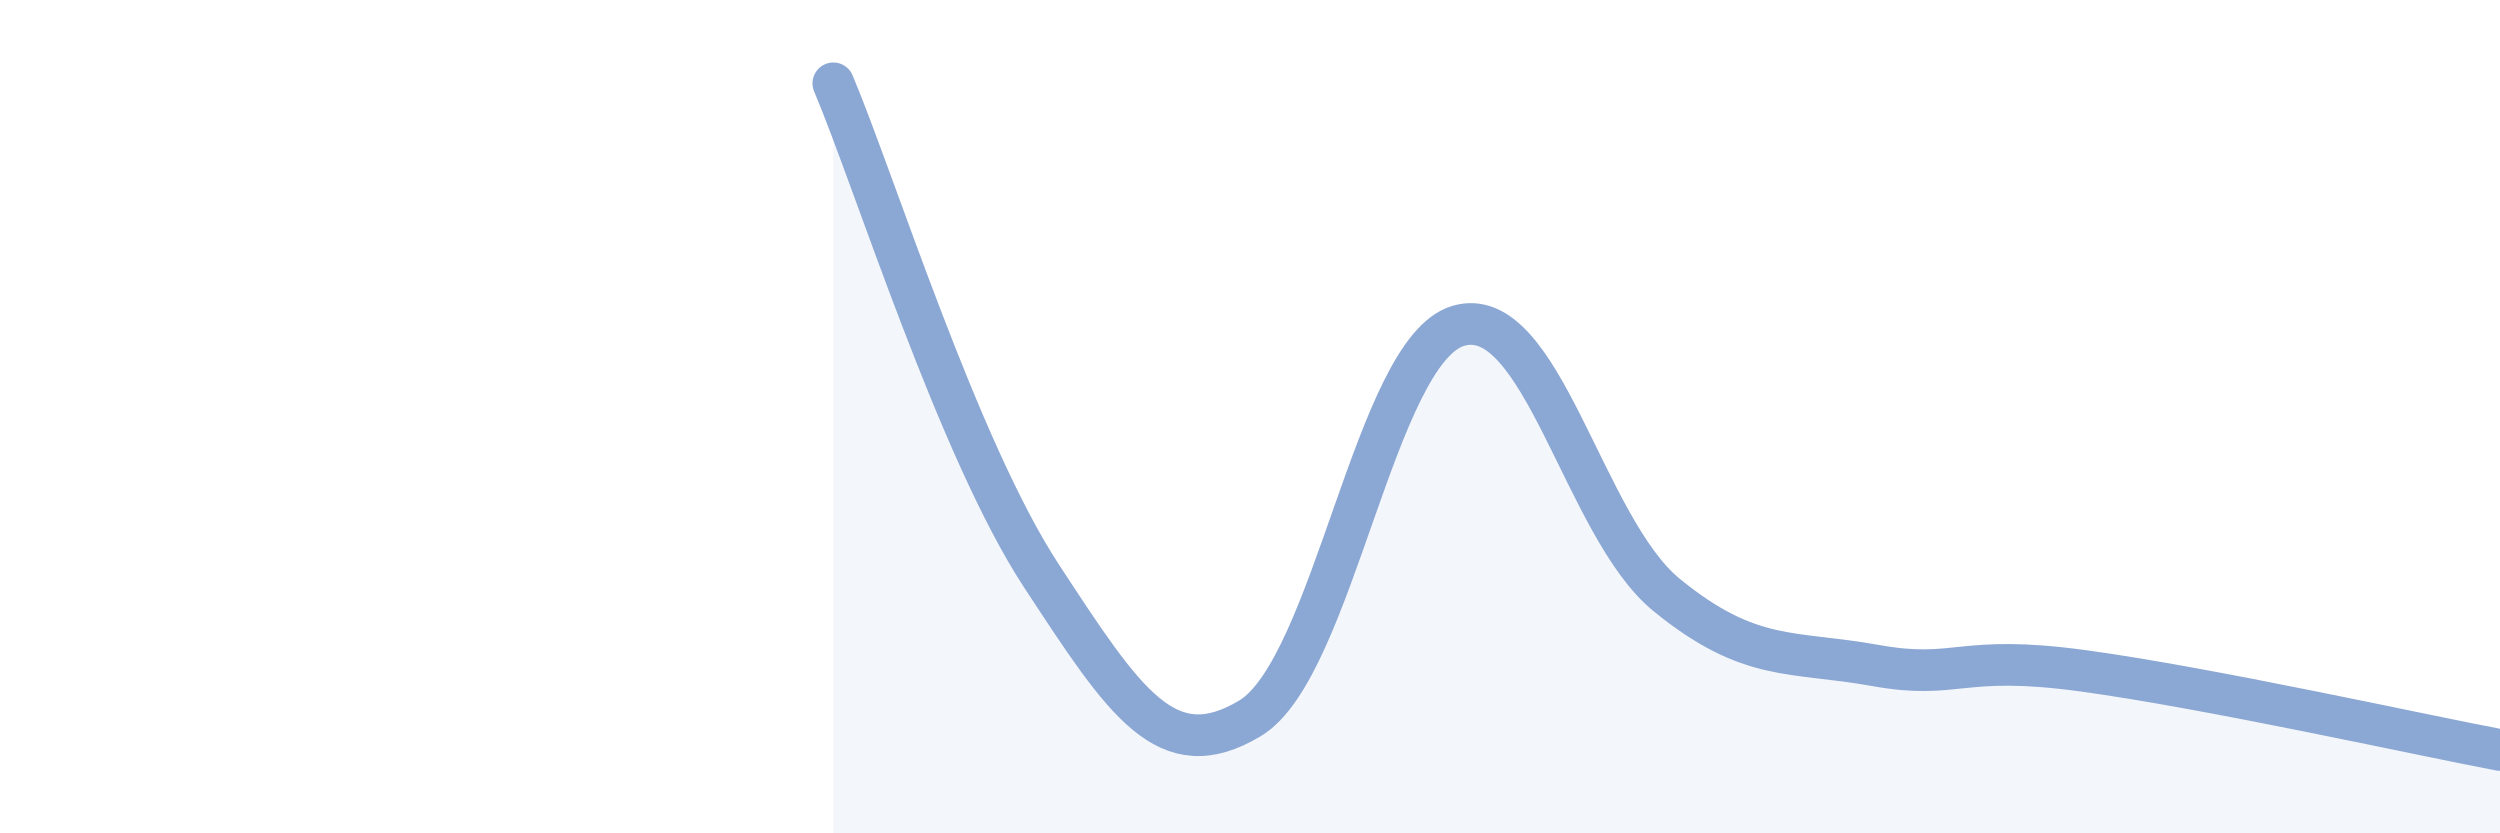 
    <svg width="60" height="20" viewBox="0 0 60 20" xmlns="http://www.w3.org/2000/svg">
      <path
        d="M 20,2 C 21,4.37 23,10.78 25,13.83 C 27,16.88 28,18.44 30,17.24 C 32,16.04 33,8.41 35,7.82 C 37,7.23 38,12.65 40,14.28 C 42,15.91 43,15.61 45,15.97 C 47,16.33 47,15.69 50,16.1 C 53,16.51 58,17.62 60,18L60 20L20 20Z"
        fill="#8ba7d3"
        opacity="0.1"
        stroke-linecap="round"
        stroke-linejoin="round"
      />
      <path
        d="M 20,2 C 21,4.37 23,10.78 25,13.83 C 27,16.88 28,18.44 30,17.24 C 32,16.04 33,8.41 35,7.82 C 37,7.23 38,12.65 40,14.28 C 42,15.91 43,15.61 45,15.97 C 47,16.33 47,15.69 50,16.1 C 53,16.51 58,17.62 60,18"
        stroke="#8ba7d3"
        stroke-width="1"
        fill="none"
        stroke-linecap="round"
        stroke-linejoin="round"
      />
    </svg>
  